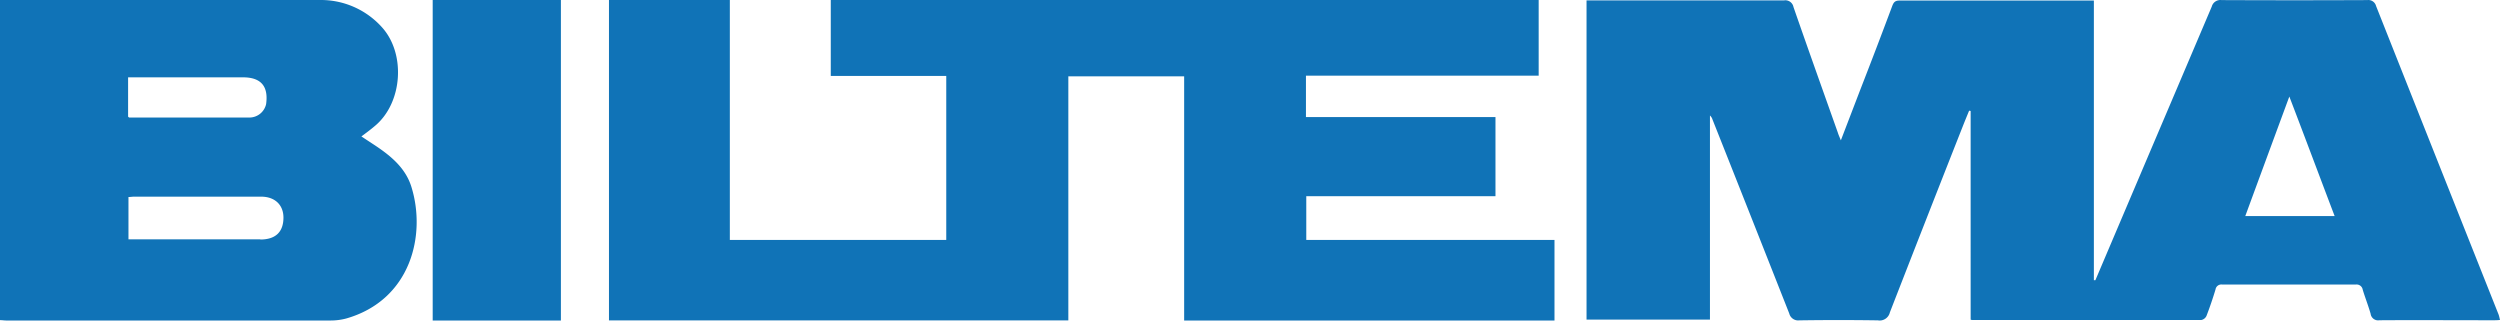<svg width="312" height="40" viewBox="0 0 312 40" xmlns="http://www.w3.org/2000/svg"><title>Logos / Logo</title><path d="M194 40h-46.218V9.525h-14.454v30.461H76V0h15.084v29.947h27.009V9.479H103.68V0h88.346v9.447h-29.044v5.161h23.653v9.876h-23.612v5.463H194V40zM54 40V0h16v40H54zm226.21-13.035h11.153c-1.874-4.924-3.698-9.815-5.655-14.917-1.879 5.09-3.676 9.96-5.498 14.917zm31.575 12.19c.092.22.145.474.215.773-.338.039-.605.039-.873.039-4.729 0-9.448-.032-14.176 0-.016.001-.03.005-.047.007a.94.94 0 0 1-1.05-.813c-.288-1.01-.679-1.996-.985-3a.772.772 0 0 0-.864-.65H277.32a.73.73 0 0 0-.822.61 46.5 46.5 0 0 1-1.131 3.308.914.914 0 0 1-.652.51H246.12l-.184-.044V13.85l-.19-.039c-.234.573-.468 1.143-.697 1.713a5047.52 5047.52 0 0 0-9.193 23.463 1.306 1.306 0 0 1-1.502.993 329.599 329.599 0 0 0-9.794 0 1.146 1.146 0 0 1-1.261-.855c-3.186-8.079-6.377-16.145-9.577-24.204a1.121 1.121 0 0 0-.32-.506v25.474H198V.05H222.641a1.03 1.03 0 0 1 1.182.816c1.817 5.24 3.684 10.455 5.537 15.682.098.318.215.556.38.966l2.421-6.311A783.23 783.23 0 0 0 236.163.718c.163-.415.332-.648.87-.648h24.282v34.897h.19c2.288-5.387 4.58-10.773 6.867-16.154 2.56-6.01 5.113-12.011 7.658-17.998.148-.535.67-.879 1.223-.805 6.064.027 12.129.027 18.198 0a.99.99 0 0 1 1.082.74c5.076 12.803 10.16 25.605 15.252 38.406zM32.505 29.87v.022c1.917-.008 2.89-.972 2.87-2.8-.032-1.553-1.1-2.548-2.78-2.548H16.713c-.213 0-.427.044-.68.044v5.282h16.473zM15.987 9.652v4.903c.097.111.141.111.141.111H31a2.141 2.141 0 0 0 2.21-1.668c.312-2.232-.641-3.346-2.876-3.346H15.987zm35.348 13.645c1.892 6.058-.083 14.154-8.138 16.454a7.697 7.697 0 0 1-2.054.248H.777c-.24 0-.478-.045-.777-.045V.003h39.807a10.227 10.227 0 0 1 7.847 3.385c3.014 3.308 2.594 9.464-.874 12.336-.512.437-1.03.821-1.677 1.303l1.47.966c2.054 1.345 3.998 2.87 4.762 5.304z" fill="#1073B7" fill-rule="evenodd"/></svg>